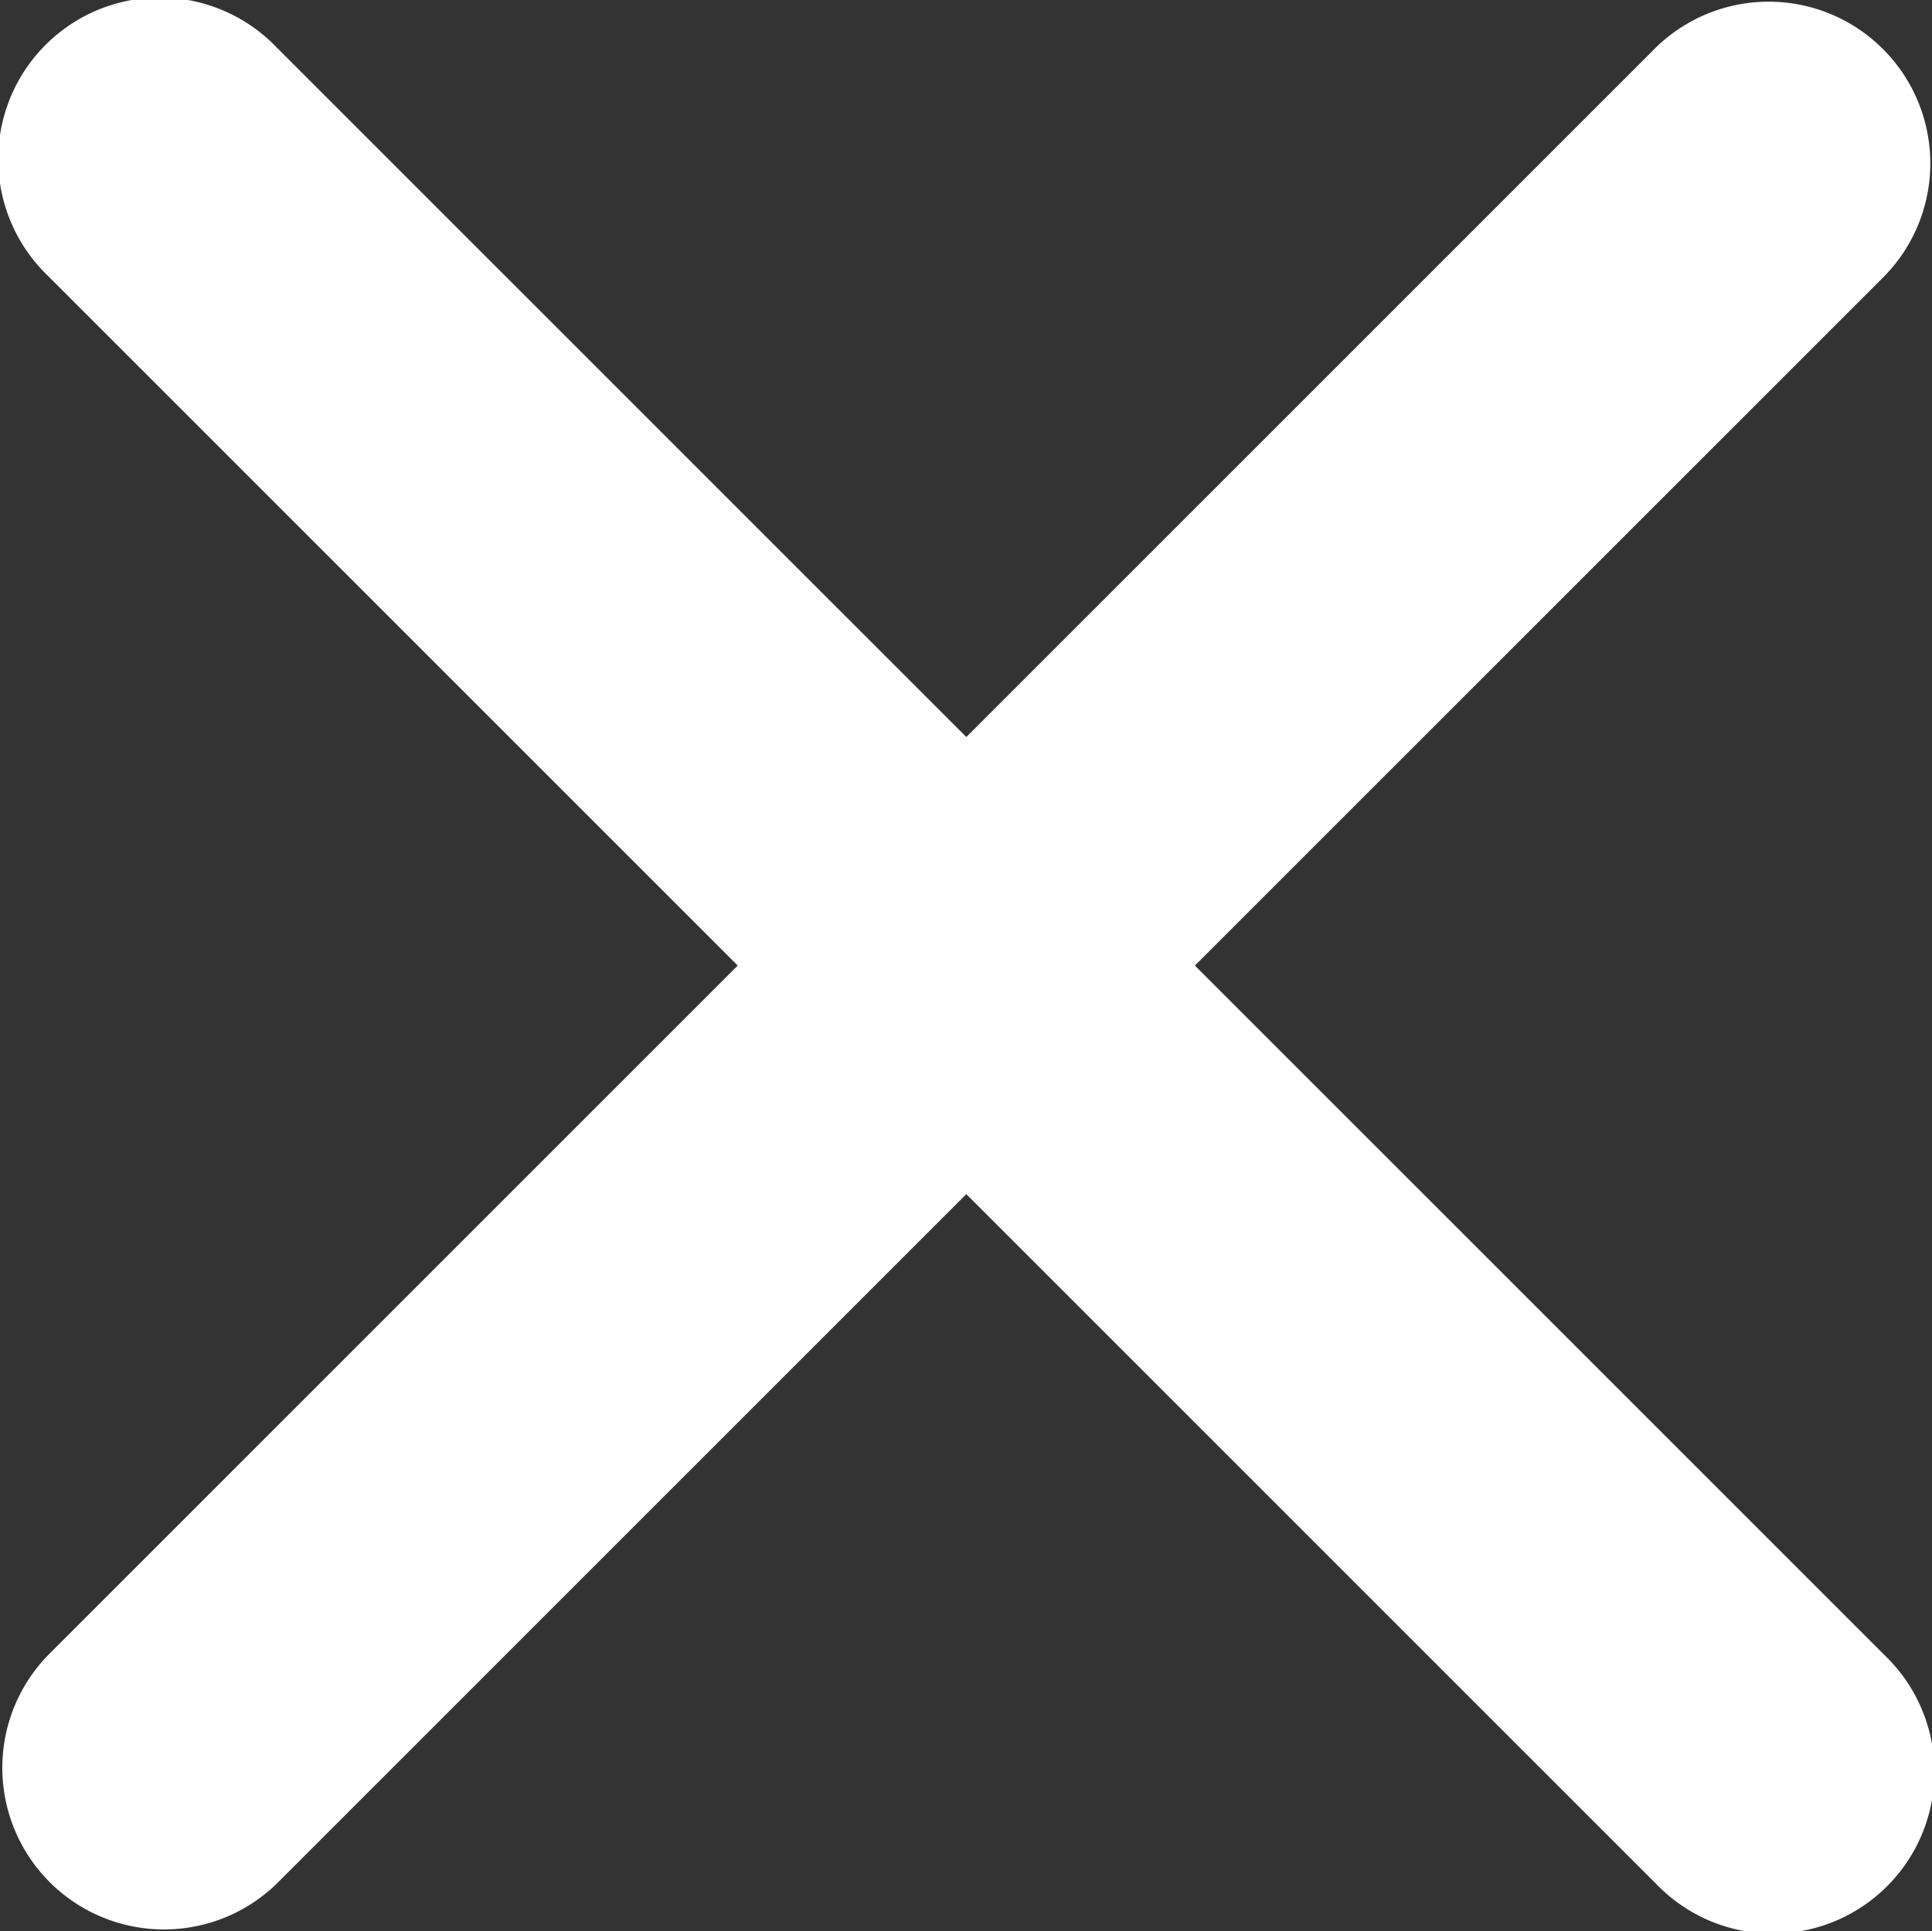 <svg xmlns="http://www.w3.org/2000/svg" width="15.213" height="15.209" viewBox="0 0 15.213 15.209">
  <rect x="0" y="0" width="15.213" height="15.209" fill="#333333" stroke="none"/>
  <path id="Icon_ionic-ios-close" data-name="Icon ionic-ios-close" d="M20.694,18.893l5.434-5.434a1.273,1.273,0,0,0-1.8-1.8l-5.434,5.434L13.46,11.659a1.273,1.273,0,1,0-1.8,1.8l5.434,5.434L11.66,24.327a1.273,1.273,0,0,0,1.8,1.8l5.434-5.434,5.434,5.434a1.273,1.273,0,1,0,1.8-1.8Z" transform="translate(-11.285 -11.289)" fill="#fff"/>
</svg>
